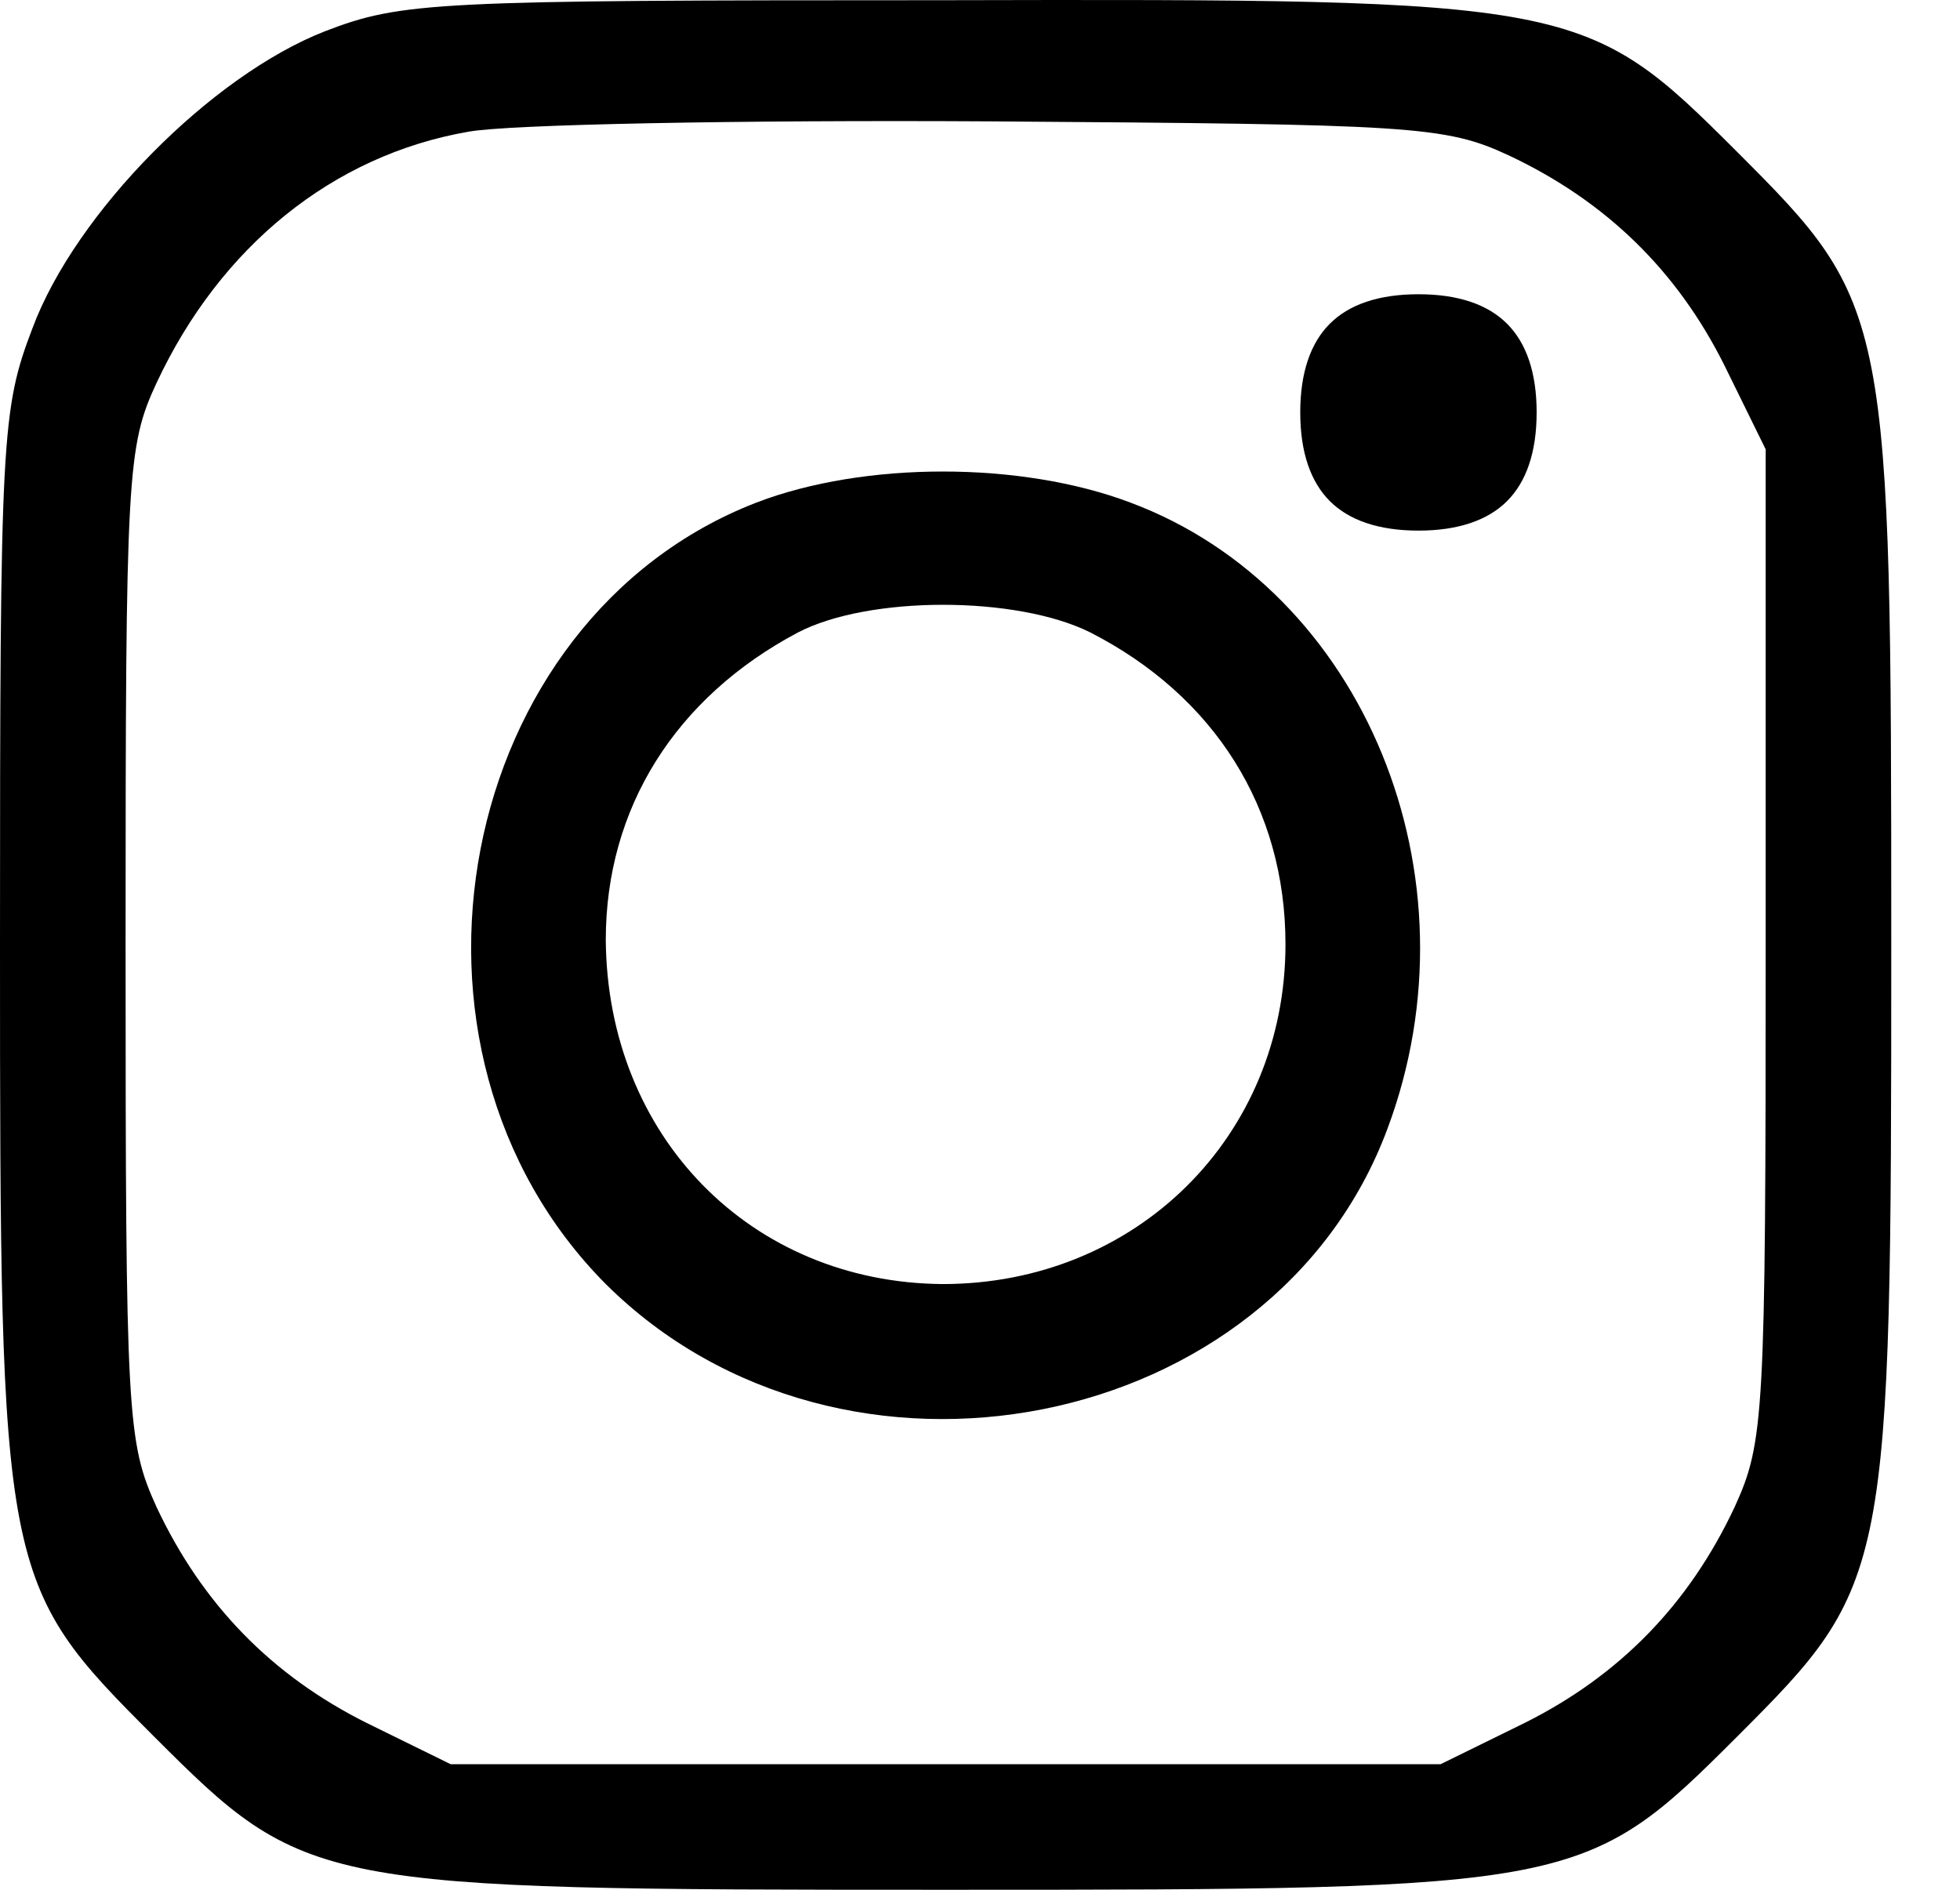 <?xml version="1.0" encoding="UTF-8"?> <svg xmlns="http://www.w3.org/2000/svg" width="28" height="27" viewBox="0 0 28 27" fill="none"> <path d="M4.644 0.446C3.018 1.08 1.077 3.043 0.464 4.689C0.021 5.85 0 6.23 0 13.491C0 22.525 0.021 22.631 2.195 24.805C4.369 26.979 4.475 27 13.509 27C22.543 27 22.649 26.979 24.823 24.805C26.997 22.631 27.018 22.525 27.018 13.491C27.018 4.457 26.997 4.351 24.823 2.177C22.649 0.003 22.543 -0.018 13.446 0.003C6.206 0.003 5.741 0.024 4.644 0.446ZM21.551 2.219C22.944 2.874 23.957 3.866 24.633 5.217L25.224 6.42V13.491C25.224 20.245 25.203 20.604 24.78 21.533C24.126 22.926 23.134 23.939 21.783 24.615L20.58 25.206H13.509H6.438L5.235 24.615C3.884 23.939 2.892 22.926 2.237 21.533C1.815 20.604 1.794 20.245 1.794 13.491C1.794 6.758 1.815 6.378 2.237 5.47C3.145 3.528 4.749 2.219 6.691 1.882C7.261 1.776 10.596 1.713 14.142 1.734C20.179 1.776 20.643 1.797 21.551 2.219Z" fill="black"></path> <path d="M18.997 4.626C18.723 4.9 18.575 5.322 18.575 5.892C18.575 6.462 18.723 6.884 18.997 7.159C19.271 7.433 19.694 7.581 20.264 7.581C20.833 7.581 21.256 7.433 21.53 7.159C21.804 6.884 21.952 6.462 21.952 5.892C21.952 5.322 21.804 4.9 21.53 4.626C21.256 4.351 20.833 4.204 20.264 4.204C19.694 4.204 19.271 4.351 18.997 4.626Z" fill="black"></path> <path d="M10.807 7.18C6.501 8.847 5.319 14.99 8.654 18.346C12.031 21.702 18.195 20.499 19.82 16.129C21.171 12.52 19.483 8.425 16.147 7.18C14.585 6.589 12.348 6.589 10.807 7.18ZM15.578 9.037C17.351 9.945 18.364 11.549 18.364 13.491C18.364 16.235 16.232 18.346 13.467 18.346C10.723 18.325 8.675 16.235 8.654 13.428C8.654 11.549 9.646 9.966 11.398 9.037C12.411 8.509 14.522 8.509 15.578 9.037Z" fill="black"></path> </svg> 